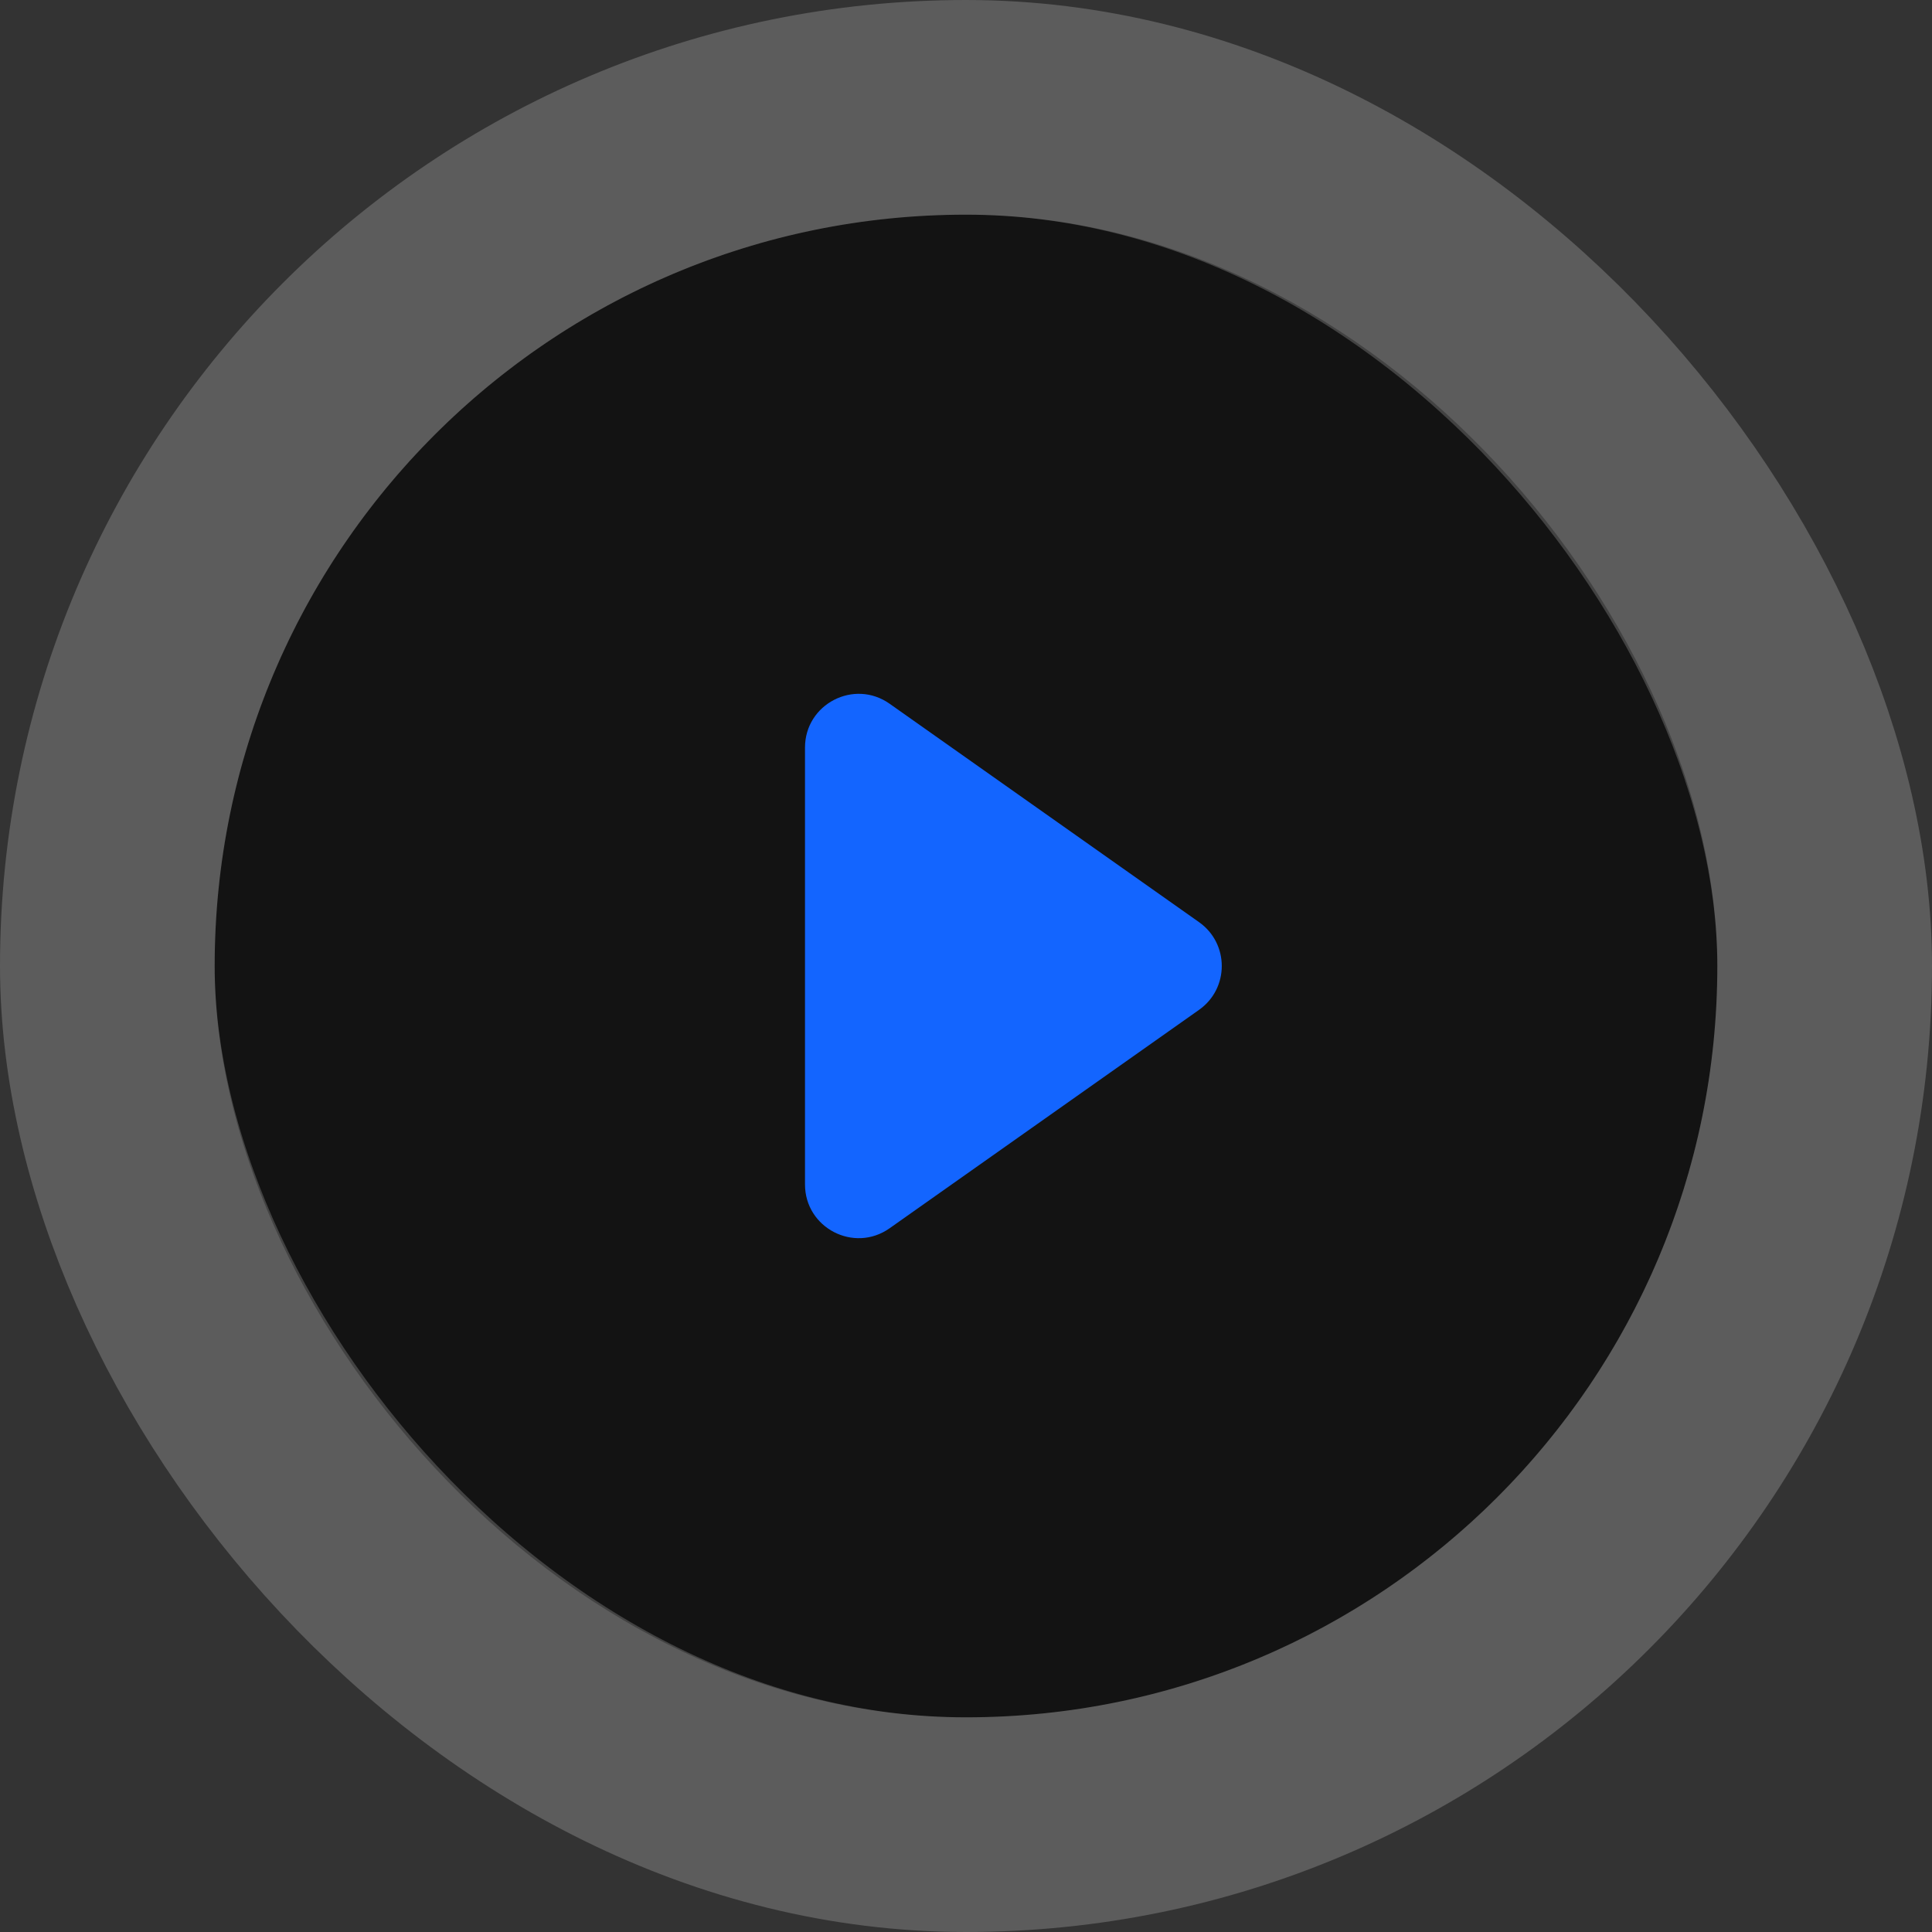 <svg width="72" height="72" viewBox="0 0 72 72" fill="none" xmlns="http://www.w3.org/2000/svg">
<rect x="0" y="0" width="72" height="72" fill="#333333" stroke="none"/>
<rect x="8" y="8" width="56" height="56" rx="28" fill="#131313"/>
<g clip-path="url(#clip0_1458_96399)">
<path d="M44.685 34.366C45.814 35.163 45.814 36.837 44.685 37.634L33.153 45.774C31.828 46.709 30 45.762 30 44.14L30 27.86C30 26.238 31.828 25.291 33.153 26.226L44.685 34.366Z" fill="#1365FF"/>
</g>
<rect x="4" y="4" width="64" height="64" rx="32" stroke="white" stroke-opacity="0.2" stroke-width="8"/>
<defs>
<clipPath id="clip0_1458_96399">
<rect width="24" height="24" fill="white" transform="translate(24 24)"/>
</clipPath>
</defs>
</svg>

